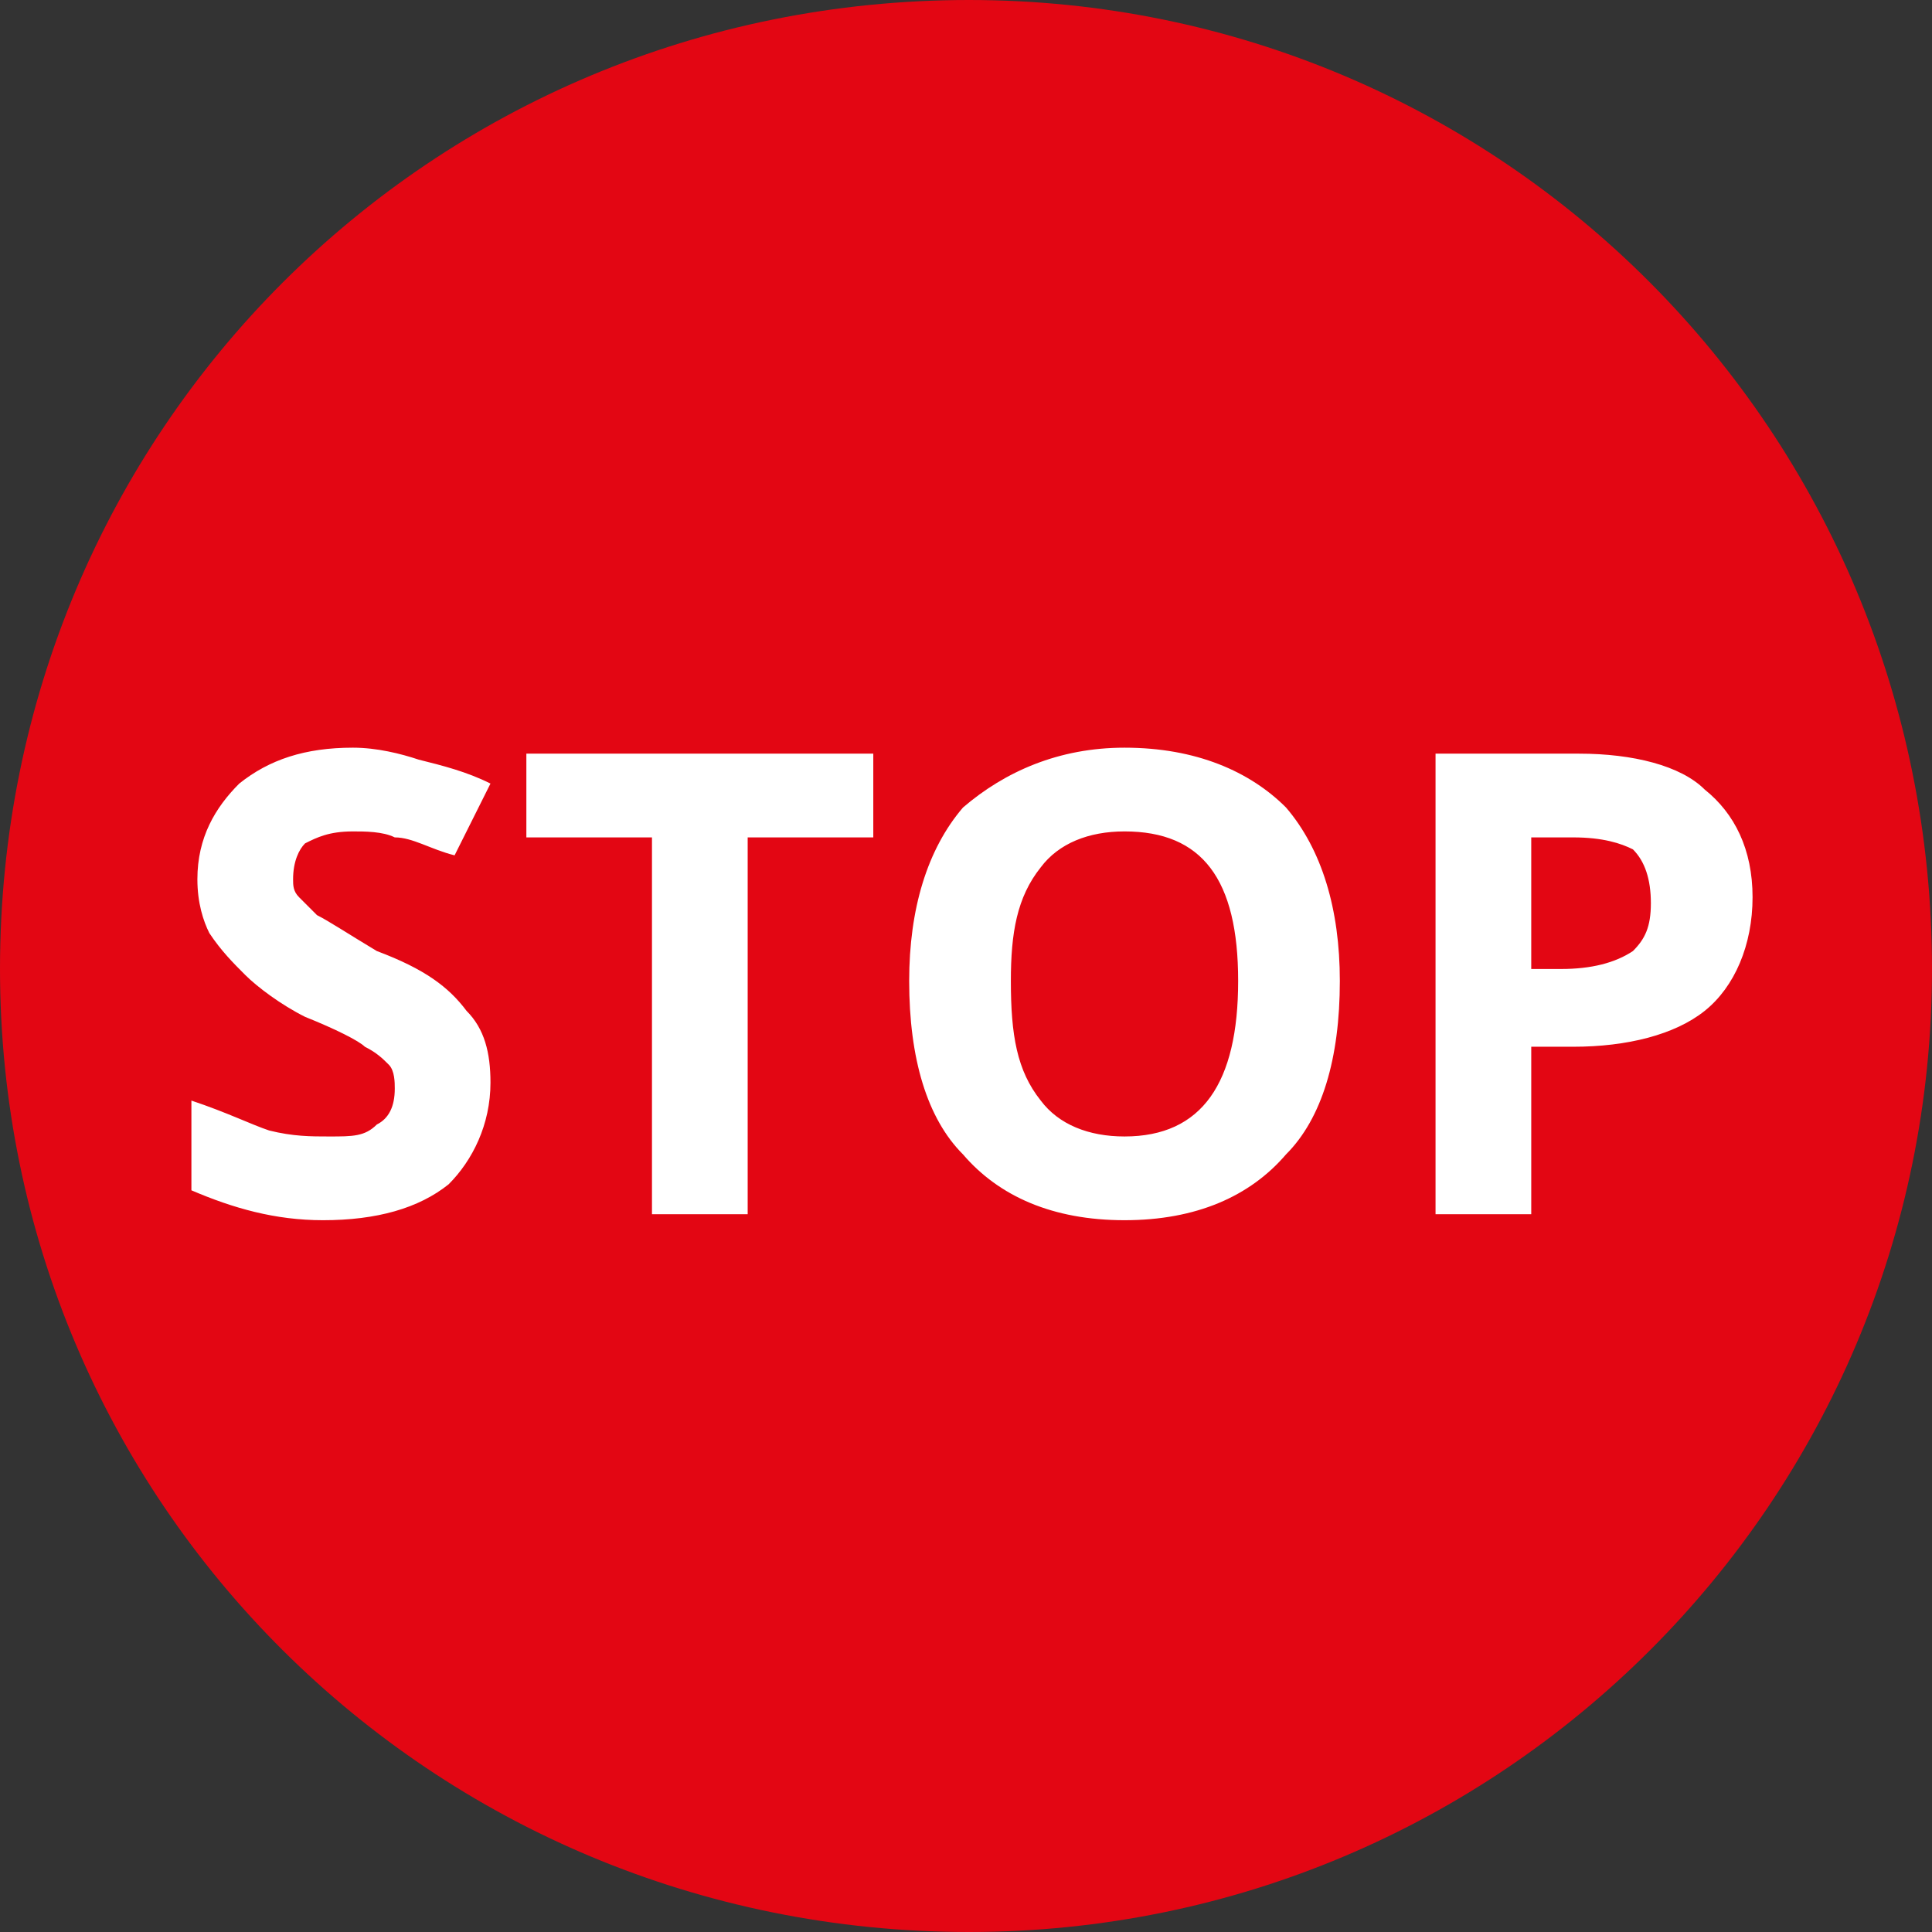 <?xml version="1.0" encoding="UTF-8"?> <svg xmlns="http://www.w3.org/2000/svg" xmlns:xlink="http://www.w3.org/1999/xlink" xmlns:xodm="http://www.corel.com/coreldraw/odm/2003" xml:space="preserve" width="906px" height="906px" version="1.1" style="shape-rendering:geometricPrecision; text-rendering:geometricPrecision; image-rendering:optimizeQuality; fill-rule:evenodd; clip-rule:evenodd" viewBox="0 0 3.23 3.23"><rect x="0" y="0" width="3.23" height="3.23" fill="#333333" stroke="none"/> <defs> <style type="text/css"> .fil0 {fill:#E30613} .fil1 {fill:white;fill-rule:nonzero} </style> </defs> <g id="Слой_x0020_1">  <g id="_203502561856"> <path class="fil0" d="M1.62 0c0.89,0 1.61,0.72 1.61,1.62 0,0.89 -0.72,1.61 -1.61,1.61 -0.9,0 -1.62,-0.72 -1.62,-1.61 0,-0.9 0.72,-1.62 1.62,-1.62z"></path> </g> <path class="fil1" d="M0.82 1.81c0,0.07 -0.03,0.13 -0.07,0.17 -0.05,0.04 -0.12,0.06 -0.21,0.06 -0.08,0 -0.15,-0.02 -0.22,-0.05l0 -0.15c0.06,0.02 0.1,0.04 0.13,0.05 0.04,0.01 0.07,0.01 0.1,0.01 0.04,0 0.06,0 0.08,-0.02 0.02,-0.01 0.03,-0.03 0.03,-0.06 0,-0.01 0,-0.03 -0.01,-0.04 -0.01,-0.01 -0.02,-0.02 -0.04,-0.03 -0.01,-0.01 -0.05,-0.03 -0.1,-0.05 -0.04,-0.02 -0.08,-0.05 -0.1,-0.07 -0.02,-0.02 -0.04,-0.04 -0.06,-0.07 -0.01,-0.02 -0.02,-0.05 -0.02,-0.09 0,-0.07 0.03,-0.12 0.07,-0.16 0.05,-0.04 0.11,-0.06 0.19,-0.06 0.04,0 0.08,0.01 0.11,0.02 0.04,0.01 0.08,0.02 0.12,0.04l-0.06 0.12c-0.04,-0.01 -0.07,-0.03 -0.1,-0.03 -0.02,-0.01 -0.05,-0.01 -0.07,-0.01 -0.04,0 -0.06,0.01 -0.08,0.02 -0.01,0.01 -0.02,0.03 -0.02,0.06 0,0.01 0,0.02 0.01,0.03 0.01,0.01 0.02,0.02 0.03,0.03 0.02,0.01 0.05,0.03 0.1,0.06 0.08,0.03 0.12,0.06 0.15,0.1 0.03,0.03 0.04,0.07 0.04,0.12zm0.43 0.22l-0.16 0 0 -0.63 -0.21 0 0 -0.14 0.58 0 0 0.14 -0.21 0 0 0.63zm0.99 -0.39c0,0.13 -0.03,0.23 -0.09,0.29 -0.06,0.07 -0.15,0.11 -0.27,0.11 -0.12,0 -0.21,-0.04 -0.27,-0.11 -0.06,-0.06 -0.09,-0.16 -0.09,-0.29 0,-0.12 0.03,-0.22 0.09,-0.29 0.07,-0.06 0.16,-0.1 0.27,-0.1 0.12,0 0.21,0.04 0.27,0.1 0.06,0.07 0.09,0.17 0.09,0.29zm-0.55 0c0,0.09 0.01,0.15 0.05,0.2 0.03,0.04 0.08,0.06 0.14,0.06 0.13,0 0.19,-0.09 0.19,-0.26 0,-0.17 -0.06,-0.25 -0.19,-0.25 -0.06,0 -0.11,0.02 -0.14,0.06 -0.04,0.05 -0.05,0.11 -0.05,0.19zm0.87 -0.02l0.05 0c0.05,0 0.09,-0.01 0.12,-0.03 0.02,-0.02 0.03,-0.04 0.03,-0.08 0,-0.04 -0.01,-0.07 -0.03,-0.09 -0.02,-0.01 -0.05,-0.02 -0.1,-0.02l-0.07 0 0 0.22zm0.37 -0.12c0,0.08 -0.03,0.15 -0.08,0.19 -0.05,0.04 -0.13,0.06 -0.22,0.06l-0.07 0 0 0.28 -0.16 0 0 -0.77 0.24 0c0.09,0 0.17,0.02 0.21,0.06 0.05,0.04 0.08,0.1 0.08,0.18z"></path> </g> </svg> 